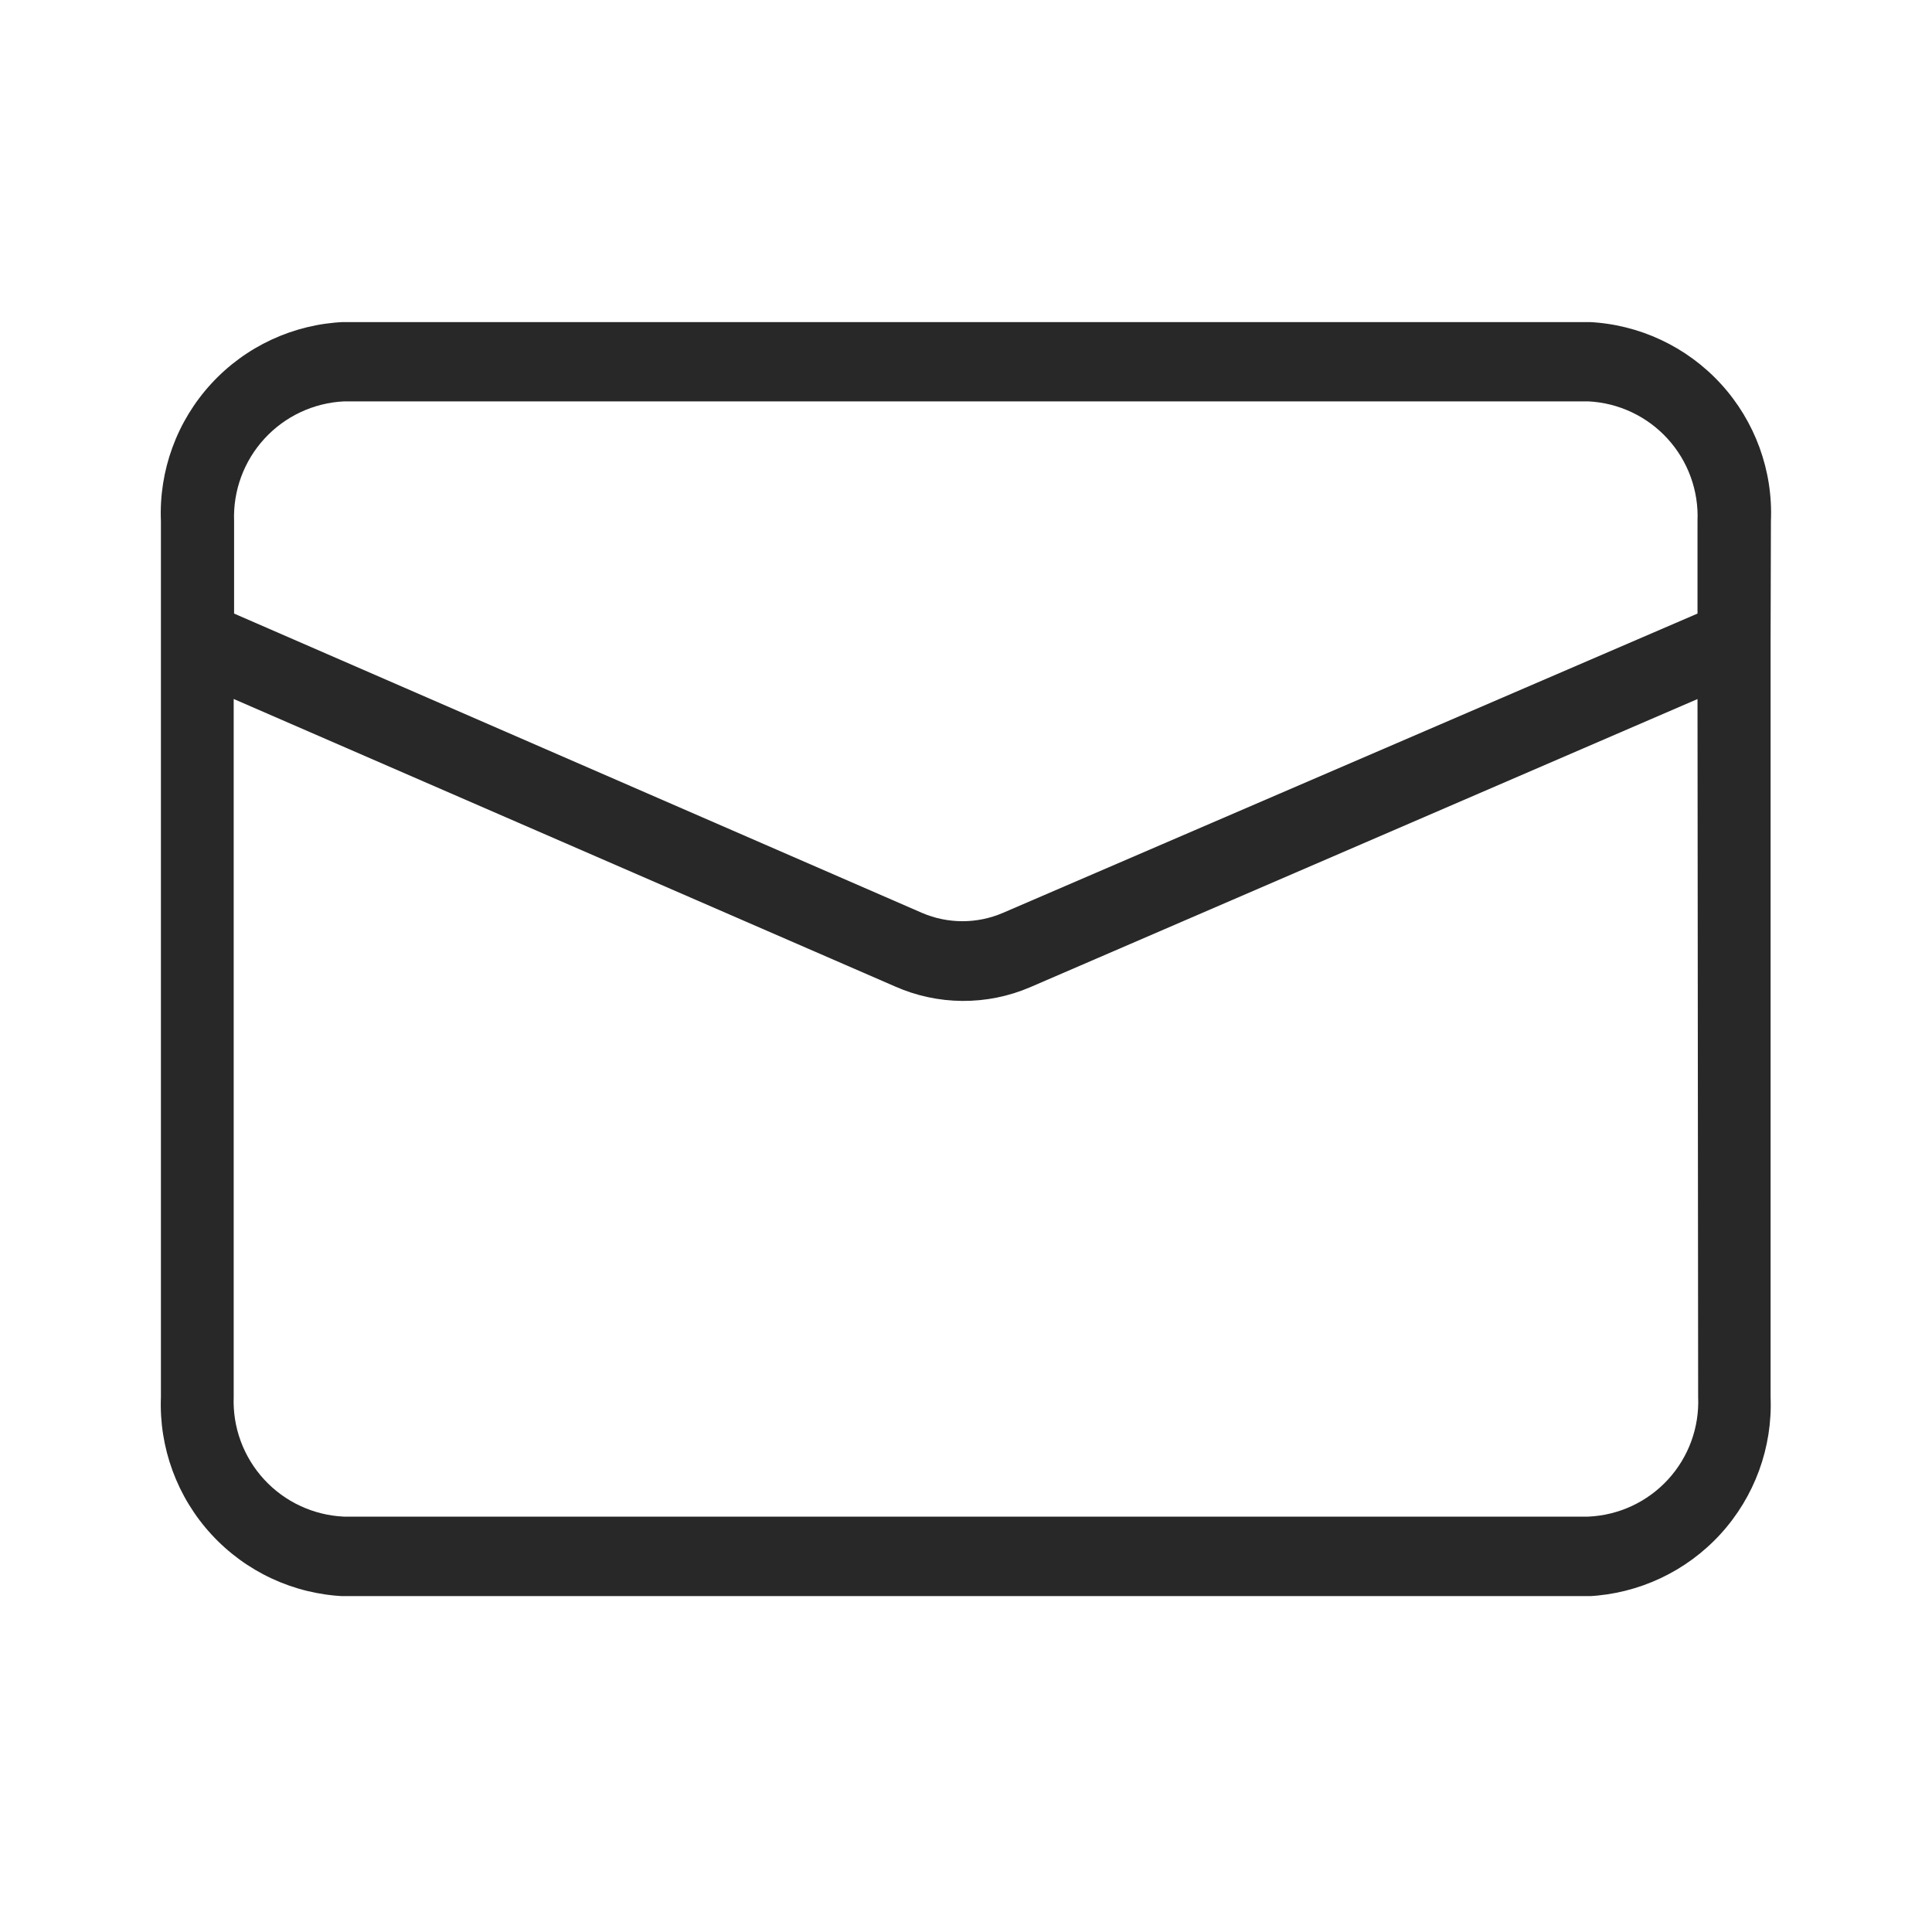 <svg xmlns="http://www.w3.org/2000/svg" xmlns:xlink="http://www.w3.org/1999/xlink" width="24" height="24" viewBox="0 0 24 24"><defs><style>.a{fill:#282828;}.b{fill:none;}.c{clip-path:url(#a);}</style><clipPath id="a"><path class="a" d="M327.9,420.231v9.413a2.383,2.383,0,0,1-2.265,2.475H310.18a2.384,2.384,0,0,1-2.276-2.475V418.765a2.378,2.378,0,0,1,2.276-2.475h15.459a2.376,2.376,0,0,1,2.265,2.475Zm-.908-.319v-1.148a1.428,1.428,0,0,0-1.357-1.488H310.18a1.436,1.436,0,0,0-1.367,1.488v1.148l8.545,3.718a1.272,1.272,0,0,0,1.006,0Zm0,1.062-8.291,3.58a2.1,2.1,0,0,1-1.68-.011l-8.213-3.57v8.669a1.435,1.435,0,0,0,1.367,1.488h15.459A1.427,1.427,0,0,0,327,429.644Z" transform="translate(-307.905 -416.29)"/></clipPath></defs><rect class="b" width="24" height="24"/><g transform="translate(2 4)"><g transform="translate(0 0)"><g class="c"><g transform="translate(-0.453 0.001)"><rect class="a" width="20.911" height="15.826"/></g></g></g></g></svg>
